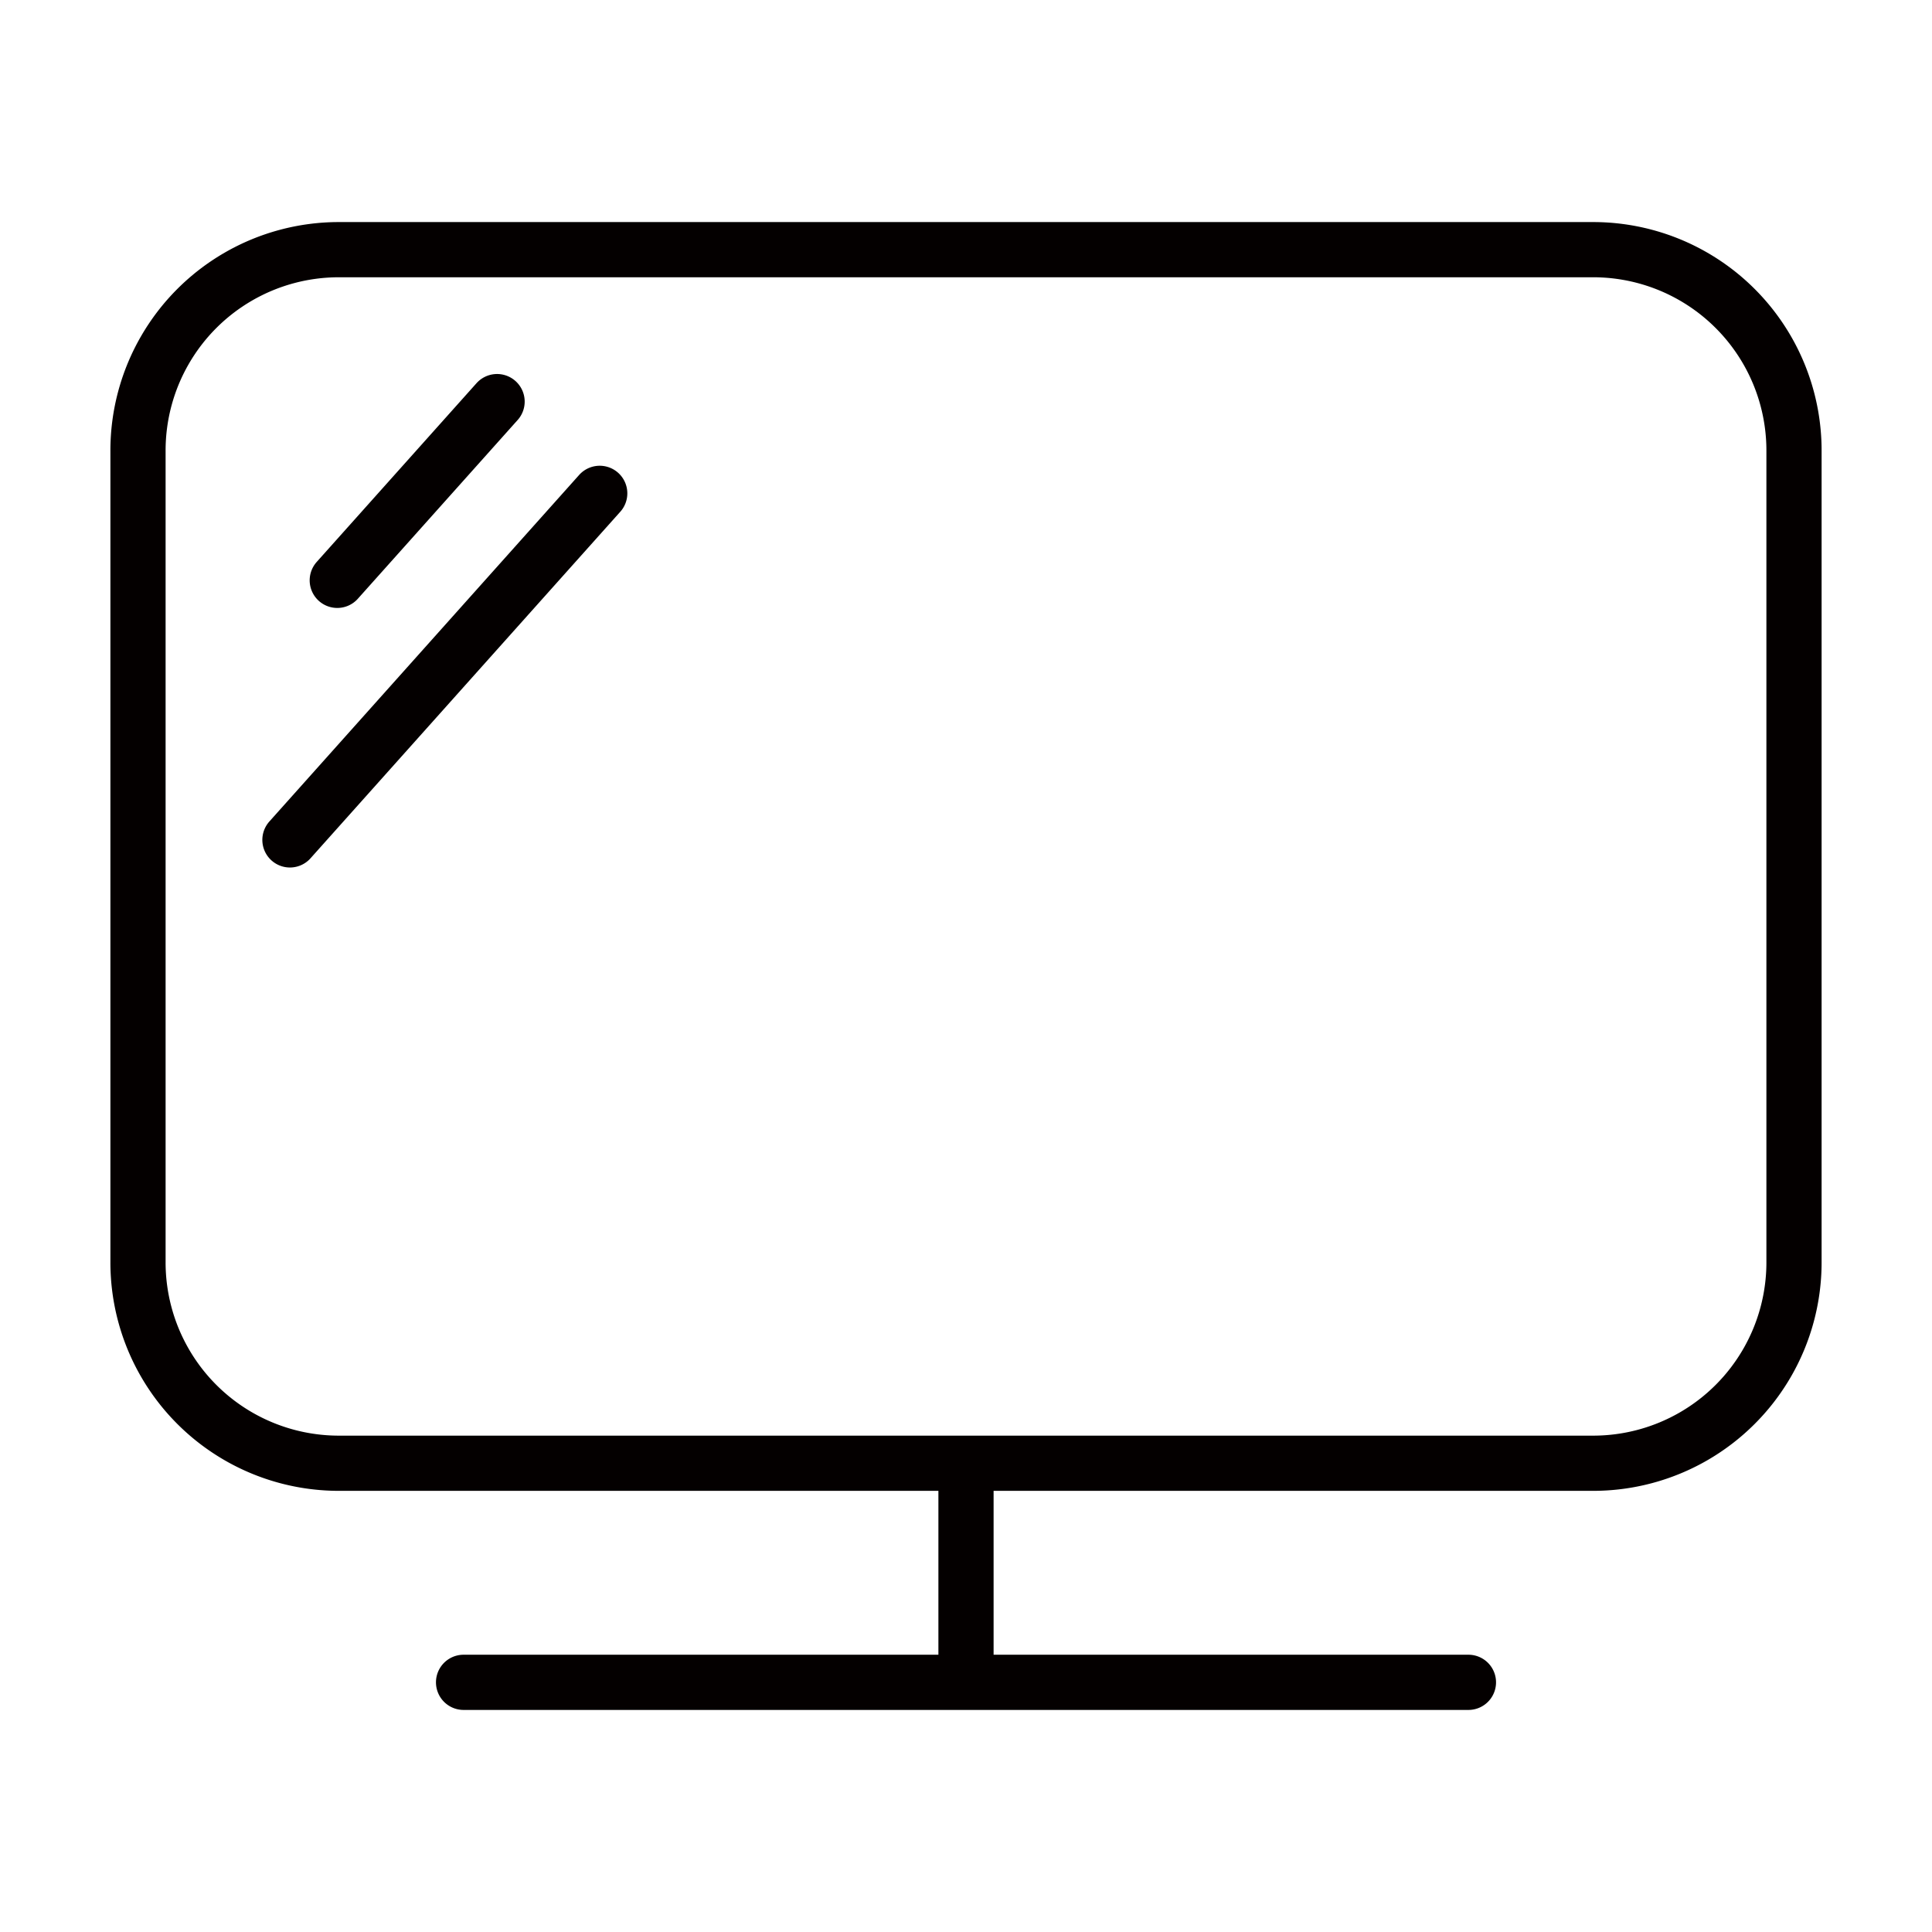 <svg data-name="レイヤー 2" xmlns="http://www.w3.org/2000/svg" viewBox="0 0 70 70"><g data-name="デザイン"><path style="fill:#fff" d="M0 0h70v70H0z"/><path d="m10.505 30.431 11.224-12.556m-9.509 3.152 5.79-6.476m39.712 38.465H12.278A7.277 7.277 0 0 1 5 45.738V16.324a7.277 7.277 0 0 1 7.278-7.278h45.444A7.277 7.277 0 0 1 65 16.324v29.414a7.277 7.277 0 0 1-7.278 7.278Zm-22.722 0v7.938m-18.204 0h36.408" style="fill:none;stroke:#040000;stroke-linecap:round;stroke-linejoin:round;stroke-width:2px"/></g></svg>